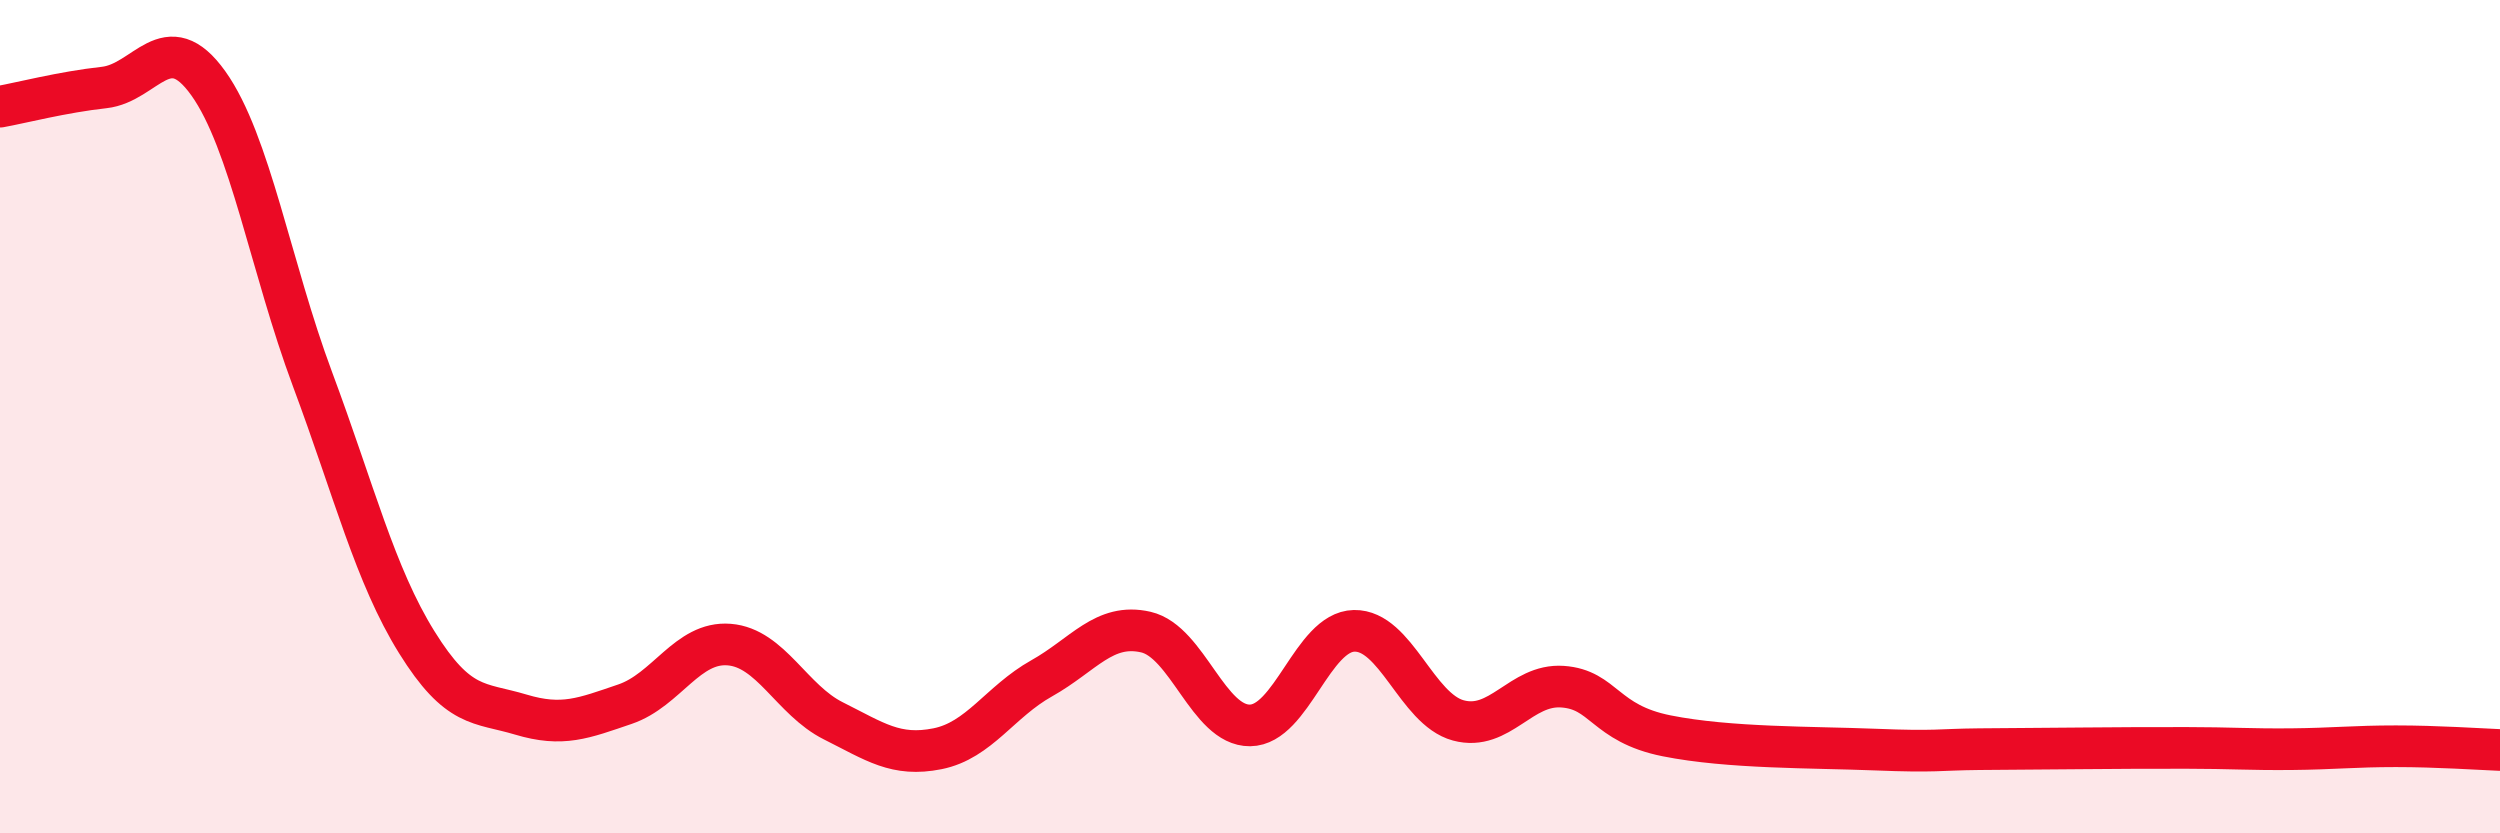 
    <svg width="60" height="20" viewBox="0 0 60 20" xmlns="http://www.w3.org/2000/svg">
      <path
        d="M 0,2.56 C 0.5,2.47 1.5,2.21 2.5,2.1 C 3.5,1.99 4,0.6 5,2 C 6,3.4 6.5,6.42 7.5,9.1 C 8.5,11.78 9,13.8 10,15.41 C 11,17.02 11.5,16.85 12.5,17.15 C 13.5,17.45 14,17.24 15,16.9 C 16,16.56 16.5,15.39 17.5,15.47 C 18.5,15.55 19,16.8 20,17.3 C 21,17.8 21.5,18.17 22.5,17.97 C 23.5,17.77 24,16.84 25,16.28 C 26,15.72 26.5,14.94 27.5,15.17 C 28.5,15.4 29,17.42 30,17.41 C 31,17.4 31.5,15.16 32.5,15.14 C 33.5,15.12 34,17.02 35,17.29 C 36,17.56 36.5,16.41 37.5,16.48 C 38.5,16.55 38.5,17.36 40,17.66 C 41.5,17.96 43.5,17.93 45,17.99 C 46.5,18.05 46.5,17.99 47.5,17.98 C 48.5,17.97 49,17.97 50,17.96 C 51,17.95 51.5,17.95 52.5,17.95 C 53.5,17.95 54,17.99 55,17.98 C 56,17.97 56.5,17.91 57.5,17.91 C 58.5,17.91 59.5,17.98 60,18L60 20L0 20Z"
        fill="#EB0A25"
        opacity="0.1"
        stroke-linecap="round"
        stroke-linejoin="round"
      />
      <path
        d="M 0,2.56 C 0.5,2.47 1.5,2.21 2.5,2.1 C 3.5,1.99 4,0.6 5,2 C 6,3.4 6.5,6.42 7.5,9.1 C 8.5,11.78 9,13.8 10,15.41 C 11,17.02 11.5,16.85 12.5,17.15 C 13.5,17.45 14,17.24 15,16.9 C 16,16.56 16.5,15.39 17.5,15.47 C 18.5,15.55 19,16.8 20,17.3 C 21,17.8 21.5,18.17 22.5,17.97 C 23.5,17.77 24,16.84 25,16.28 C 26,15.72 26.5,14.94 27.5,15.17 C 28.5,15.4 29,17.42 30,17.41 C 31,17.4 31.5,15.16 32.5,15.14 C 33.5,15.12 34,17.02 35,17.29 C 36,17.56 36.5,16.41 37.5,16.48 C 38.5,16.55 38.5,17.36 40,17.66 C 41.5,17.96 43.5,17.93 45,17.99 C 46.5,18.05 46.5,17.99 47.5,17.98 C 48.5,17.97 49,17.97 50,17.96 C 51,17.95 51.5,17.95 52.5,17.95 C 53.5,17.95 54,17.99 55,17.98 C 56,17.97 56.5,17.91 57.5,17.91 C 58.5,17.91 59.5,17.98 60,18"
        stroke="#EB0A25"
        stroke-width="1"
        fill="none"
        stroke-linecap="round"
        stroke-linejoin="round"
      />
    </svg>
  